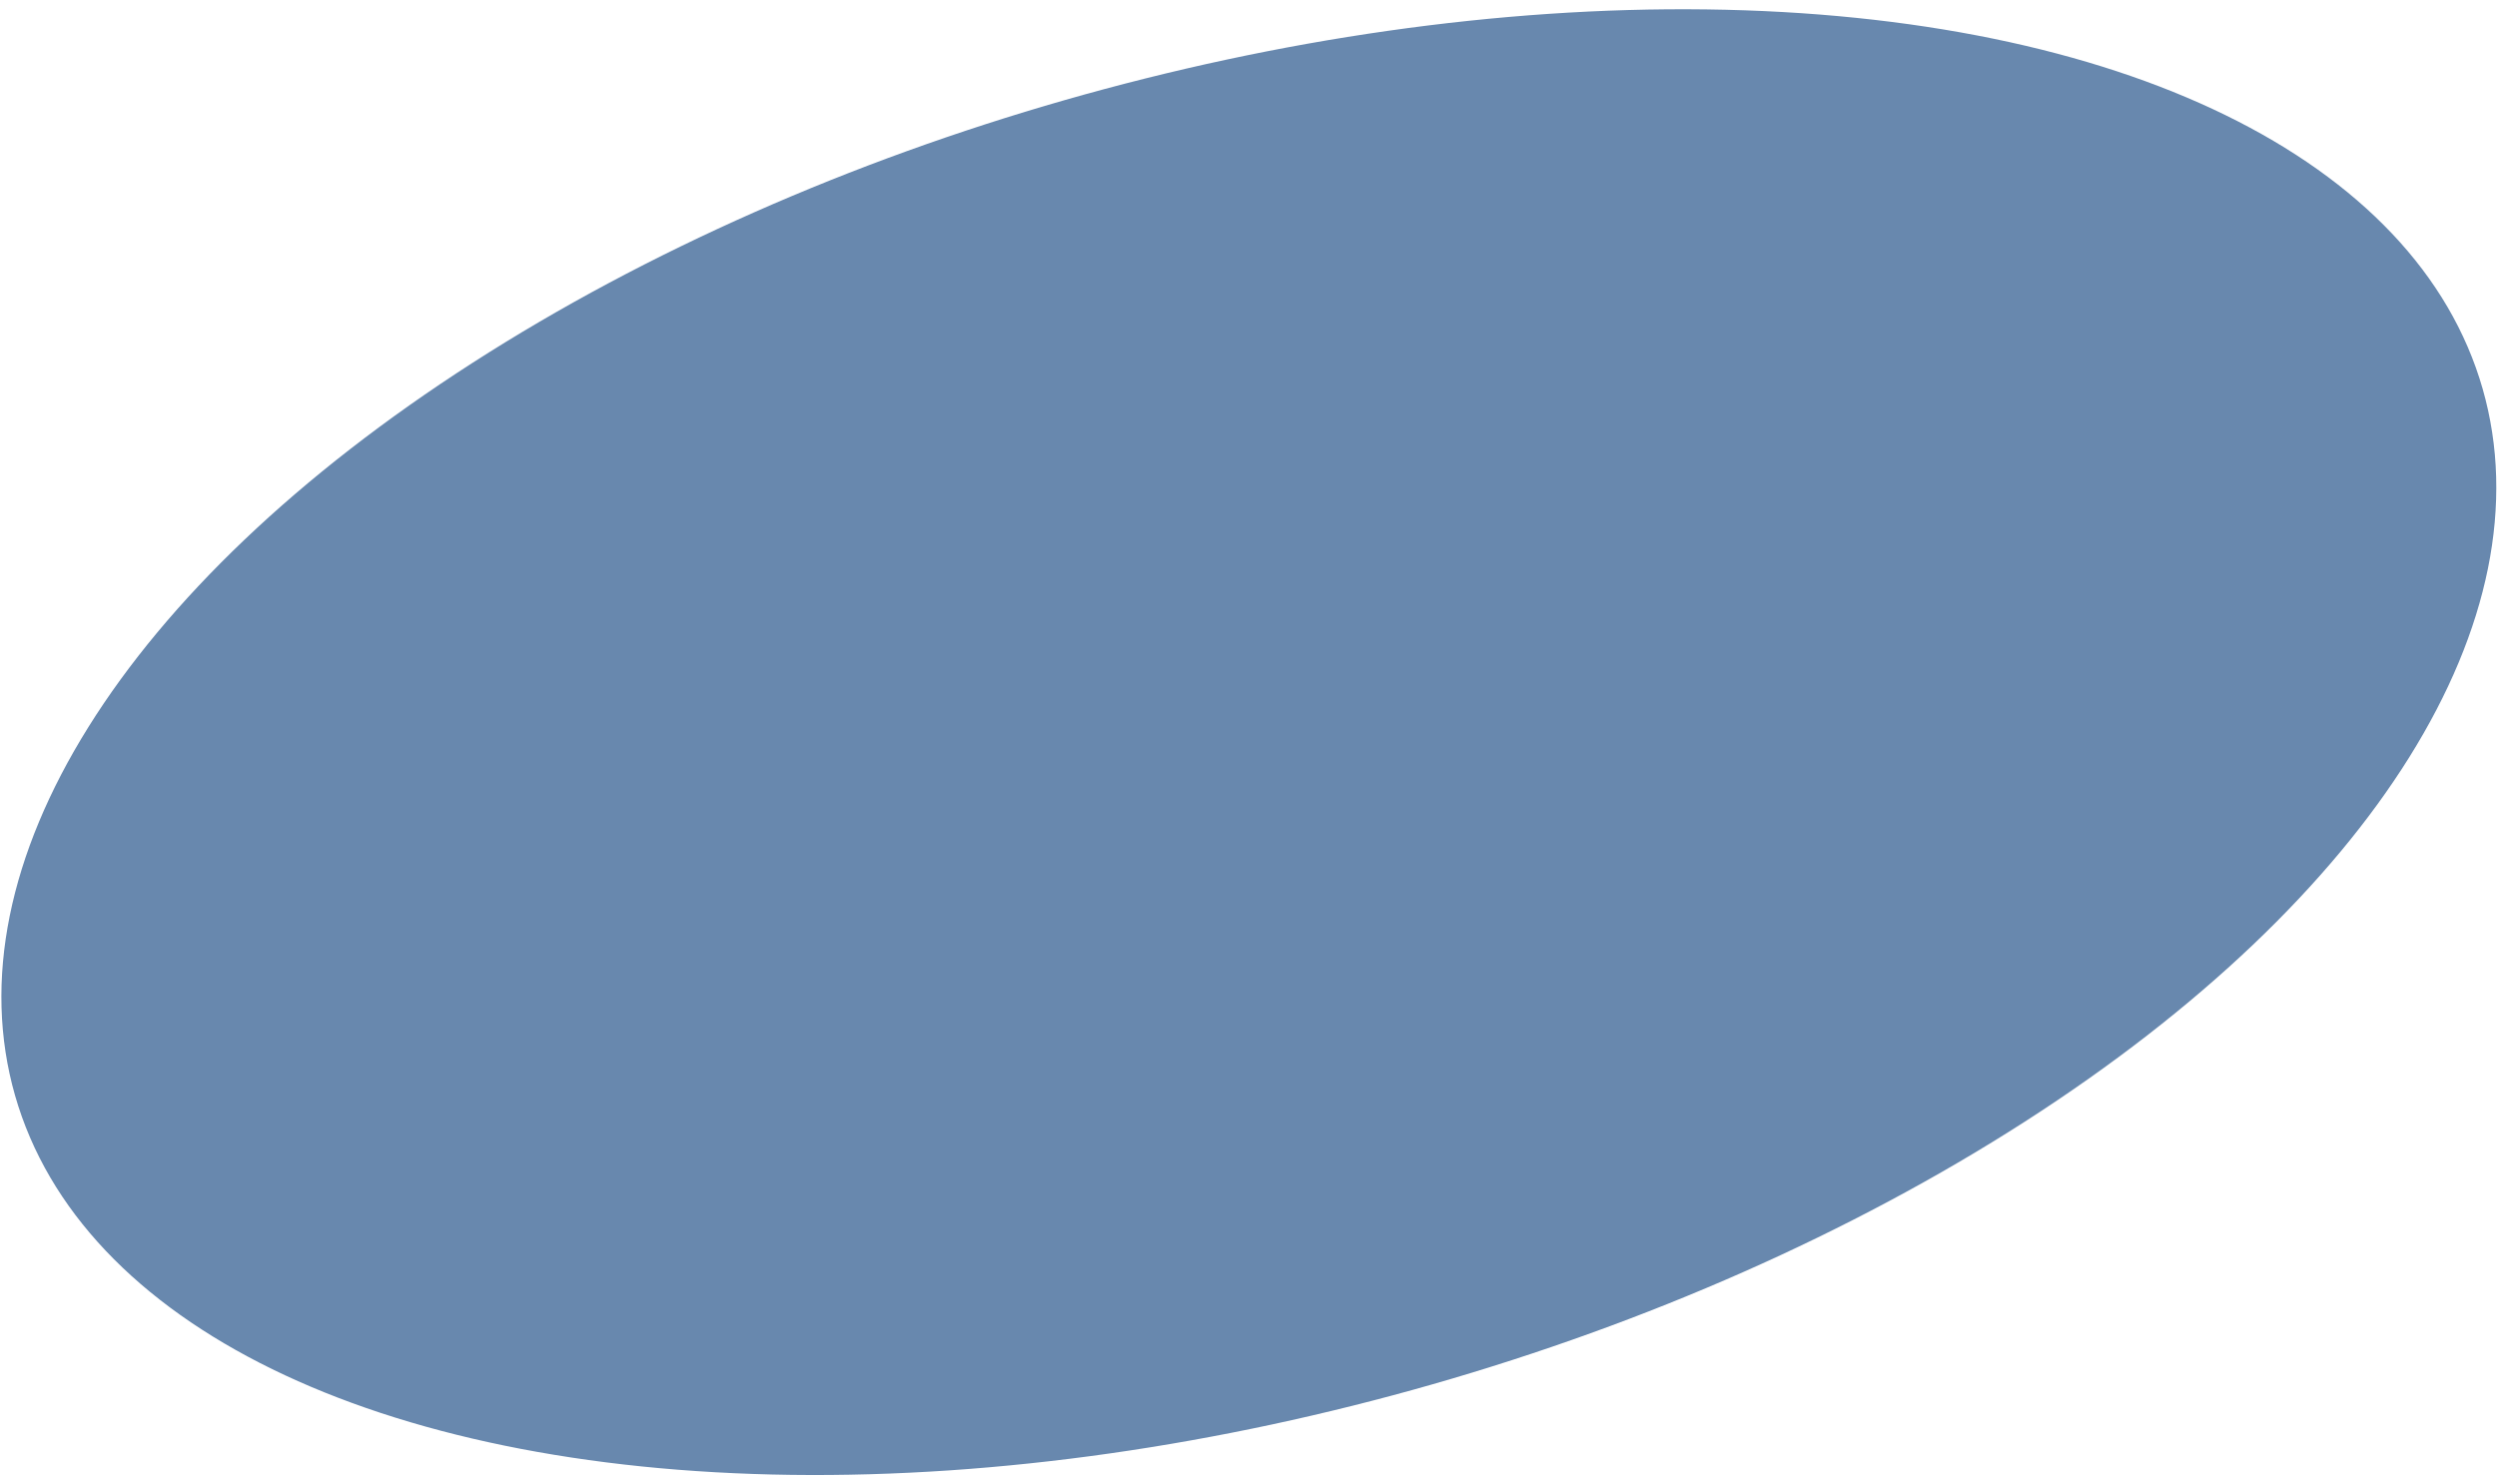 <?xml version="1.0" encoding="UTF-8"?> <svg xmlns="http://www.w3.org/2000/svg" width="207" height="123" viewBox="0 0 207 123" fill="none"> <ellipse cx="103.529" cy="61.532" rx="106.394" ry="55.377" transform="rotate(-15.983 103.529 61.532)" fill="#6888AE"></ellipse> </svg> 